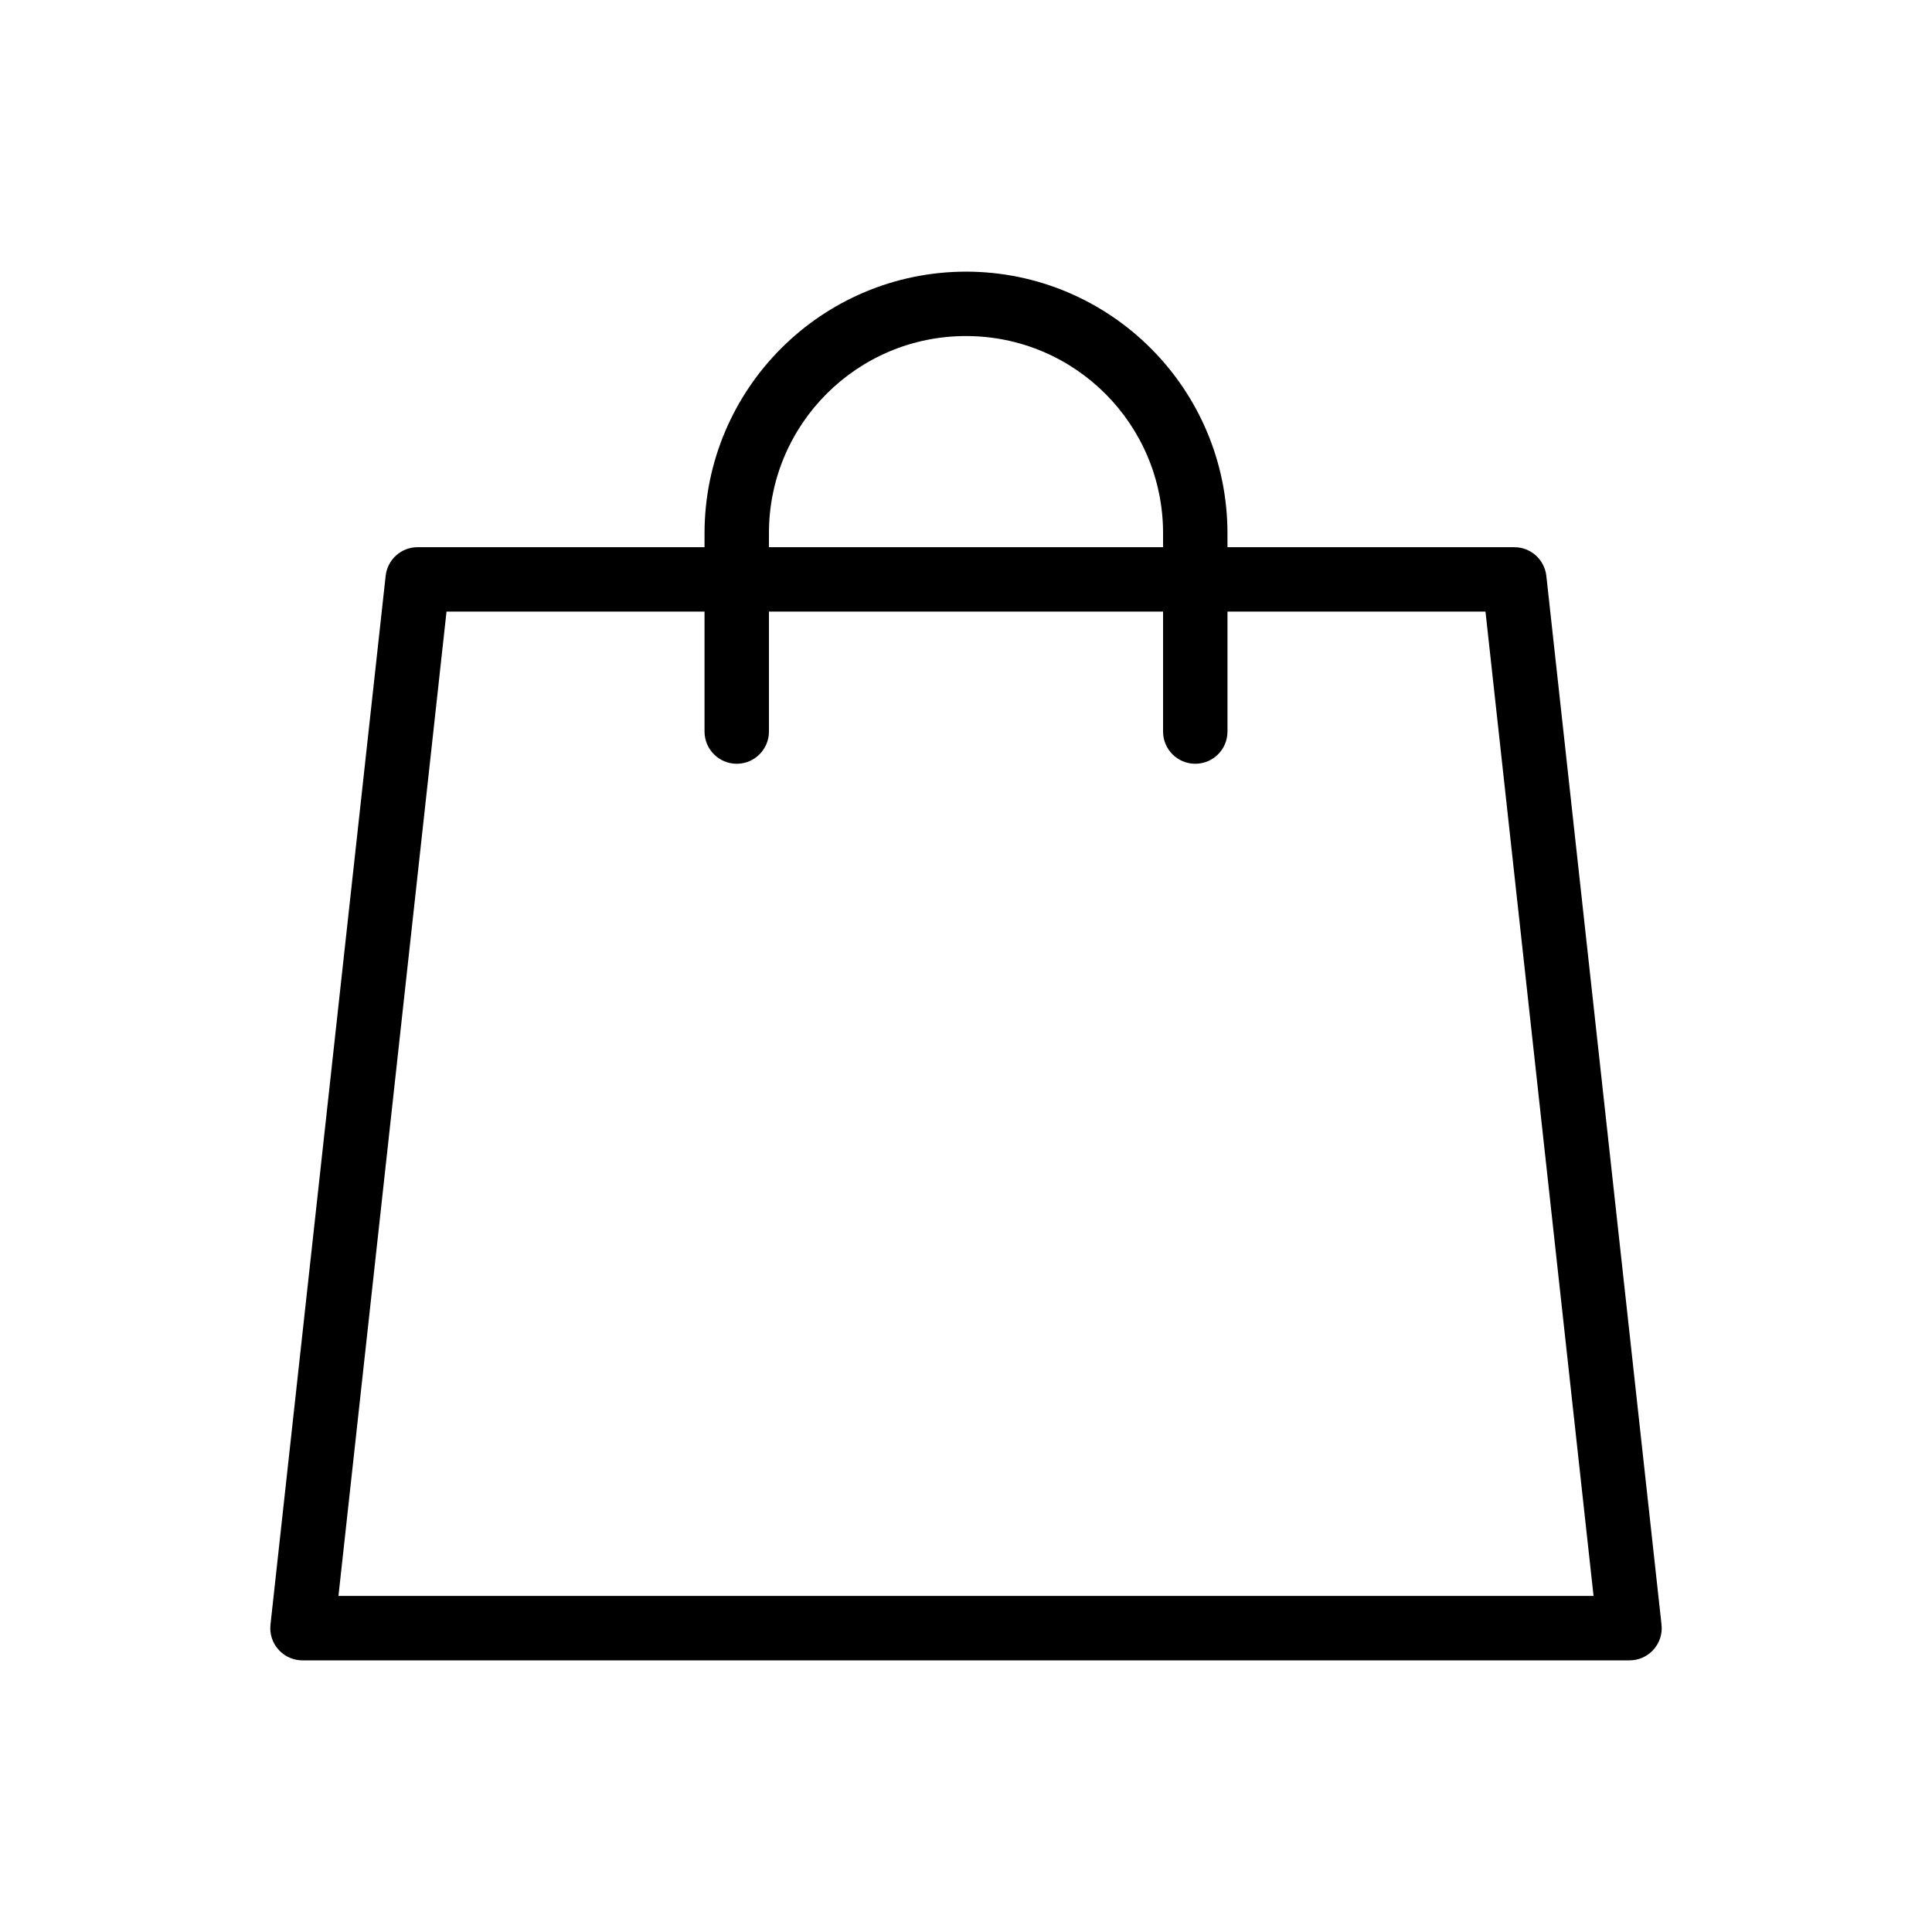 <!-- Generated by IcoMoon.io -->
<svg version="1.1" xmlns="http://www.w3.org/2000/svg" width="512" height="512" viewBox="0 0 512 512">
<title>home</title>
<g id="icomoon-ignore">
</g>
<path fill="#000" d="M256 71.988c-38.249 0.049-69.242 31.042-69.291 69.286v3.733h-76.032c-4.379 0.004-7.985 3.306-8.47 7.555l-0.004 0.039-30.523 277.939c-0.033 0.281-0.052 0.608-0.052 0.938 0 4.713 3.82 8.534 8.534 8.534 0.003 0 0.007 0 0.010 0h351.658c0.002 0 0.006 0 0.009 0 4.713 0 8.534-3.82 8.534-8.534 0-0.33-0.019-0.657-0.055-0.978l0.003 0.039-30.524-277.93c-0.489-4.292-4.099-7.595-8.481-7.595 0 0-0 0-0 0h-76.024v-3.729c-0.043-38.252-31.039-69.251-69.286-69.299h-0.005zM203.776 141.279c0-28.843 23.381-52.224 52.224-52.224s52.224 23.382 52.224 52.224v0 3.729h-104.448zM393.668 162.075l28.638 260.864h-332.613l28.638-260.864h68.377v31.795c0 4.713 3.821 8.534 8.534 8.534s8.534-3.821 8.534-8.534v0-31.795h104.448v31.795c0 4.713 3.82 8.534 8.534 8.534s8.534-3.821 8.534-8.534v0-31.795z"></path>
</svg>
